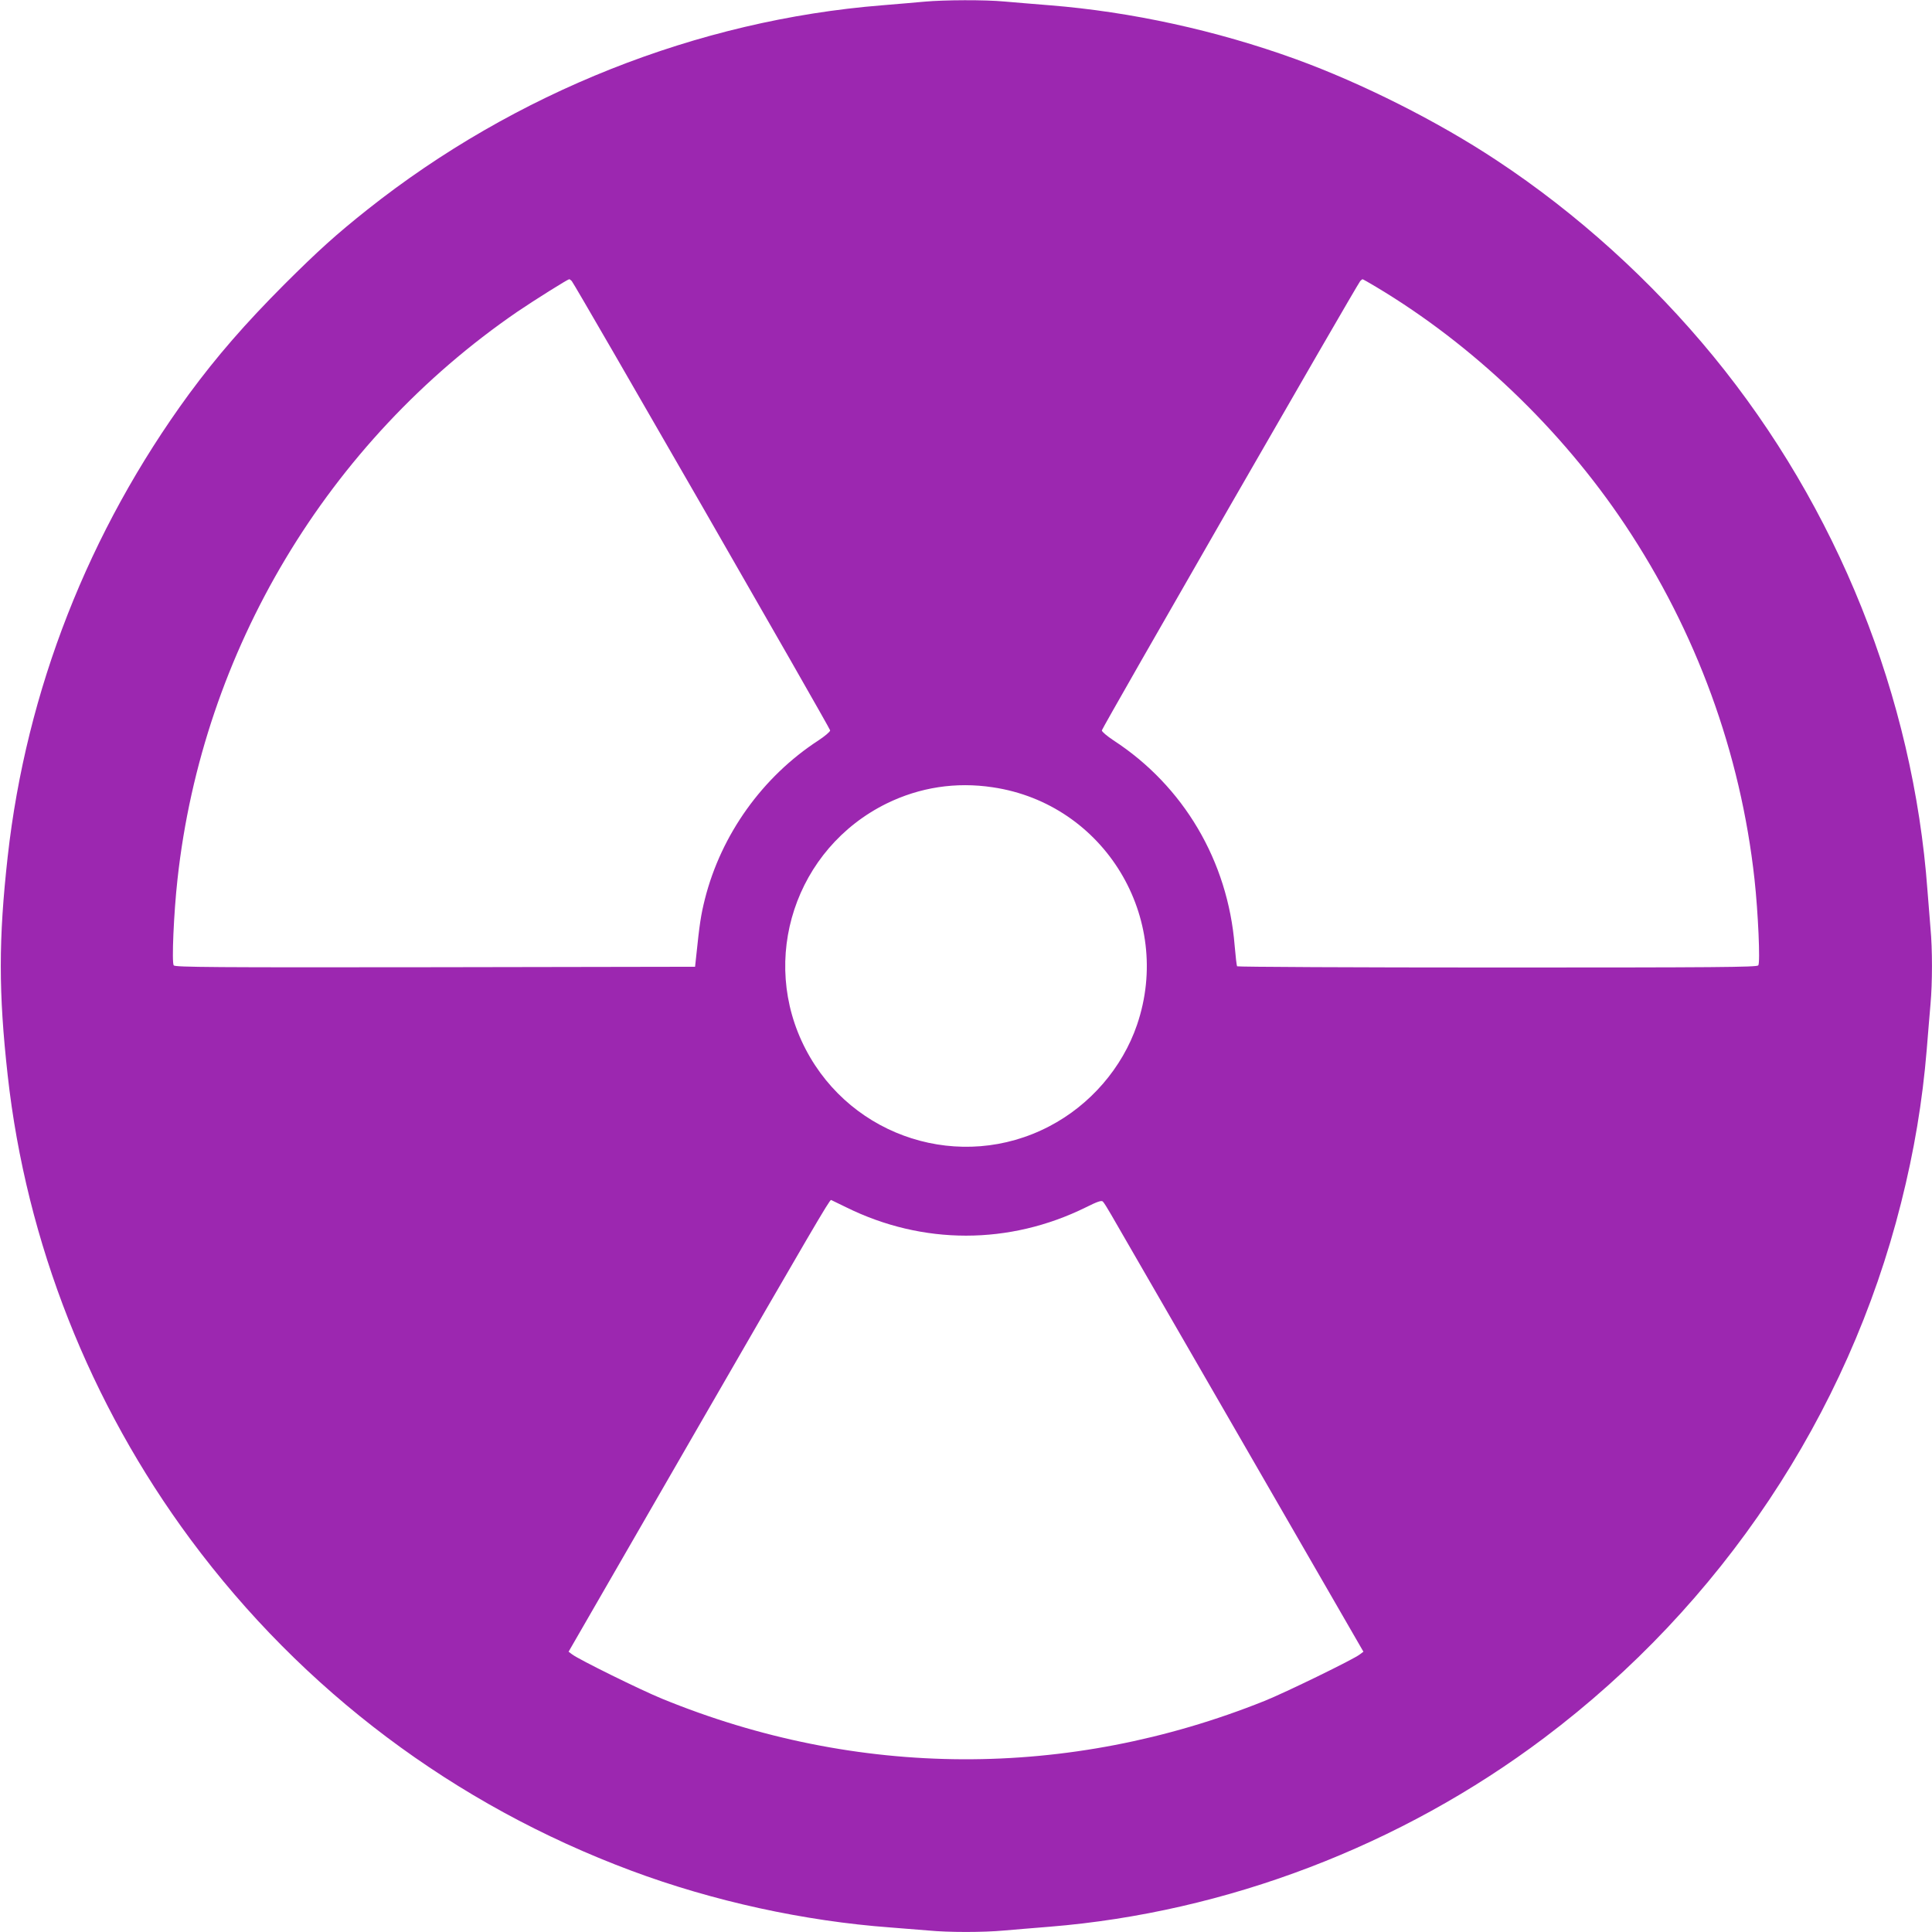 <?xml version="1.0" standalone="no"?>
<!DOCTYPE svg PUBLIC "-//W3C//DTD SVG 20010904//EN"
 "http://www.w3.org/TR/2001/REC-SVG-20010904/DTD/svg10.dtd">
<svg version="1.0" xmlns="http://www.w3.org/2000/svg"
 width="1280pt" height="1280pt" viewBox="0 0 1280 1280"
 preserveAspectRatio="xMidYMid meet">
<g transform="translate(0,1280) scale(0.1,-0.1)"
fill="#9c27b0" stroke="none">
<path d="M6125 12789 c-49 -5 -175 -15 -280 -24 -1225 -98 -2433 -578 -3410
-1353 -210 -167 -324 -270 -551 -496 -262 -263 -447 -476 -632 -727 -665 -909
-1078 -1962 -1201 -3064 -61 -549 -61 -901 0 -1450 123 -1107 544 -2174 1212
-3075 743 -1002 1748 -1757 2920 -2194 541 -202 1146 -334 1717 -376 80 -6
192 -15 250 -20 135 -13 363 -13 504 0 61 5 197 17 301 25 1170 95 2328 537
3277 1252 1173 883 2010 2138 2363 3543 87 344 142 676 170 1015 8 105 20 240
25 301 13 141 13 369 0 504 -5 58 -14 170 -20 250 -94 1282 -597 2537 -1419
3540 -410 500 -904 947 -1436 1298 -391 259 -893 511 -1330 670 -527 191
-1092 314 -1630 357 -104 8 -240 20 -301 25 -127 12 -398 11 -529 -1z m-2337
-1851 c27 -33 1712 -2963 1712 -2977 0 -9 -35 -38 -77 -66 -371 -241 -645
-624 -753 -1052 -26 -104 -35 -161 -58 -383 l-7 -65 -1721 -3 c-1471 -2 -1723
0 -1733 12 -14 17 0 347 25 571 166 1515 994 2897 2252 3760 115 78 332 214
343 215 4 0 11 -6 17 -12z m5331 -40 c639 -382 1224 -941 1646 -1573 474 -710
767 -1513 859 -2350 24 -218 39 -555 25 -571 -10 -12 -286 -14 -1730 -14 -945
0 -1720 4 -1723 8 -3 5 -10 66 -16 136 -45 562 -339 1059 -803 1361 -42 28
-77 57 -77 66 0 14 1685 2944 1712 2977 6 6 13 12 15 12 3 0 44 -23 92 -52z
m-2542 -3314 c739 -109 1198 -865 956 -1574 -97 -284 -310 -531 -581 -672
-585 -306 -1308 -77 -1614 510 -311 596 -69 1331 537 1629 219 107 458 144
702 107z m-970 -2783 c506 -250 1080 -250 1587 0 74 37 102 47 112 39 7 -6 32
-46 56 -88 24 -42 410 -711 858 -1486 l813 -1409 -24 -18 c-40 -32 -496 -254
-631 -308 -1300 -521 -2700 -515 -3993 15 -144 59 -551 260 -594 293 l-24 18
853 1479 c756 1310 875 1514 886 1514 1 0 46 -22 101 -49z"/>
</g>
</svg>
